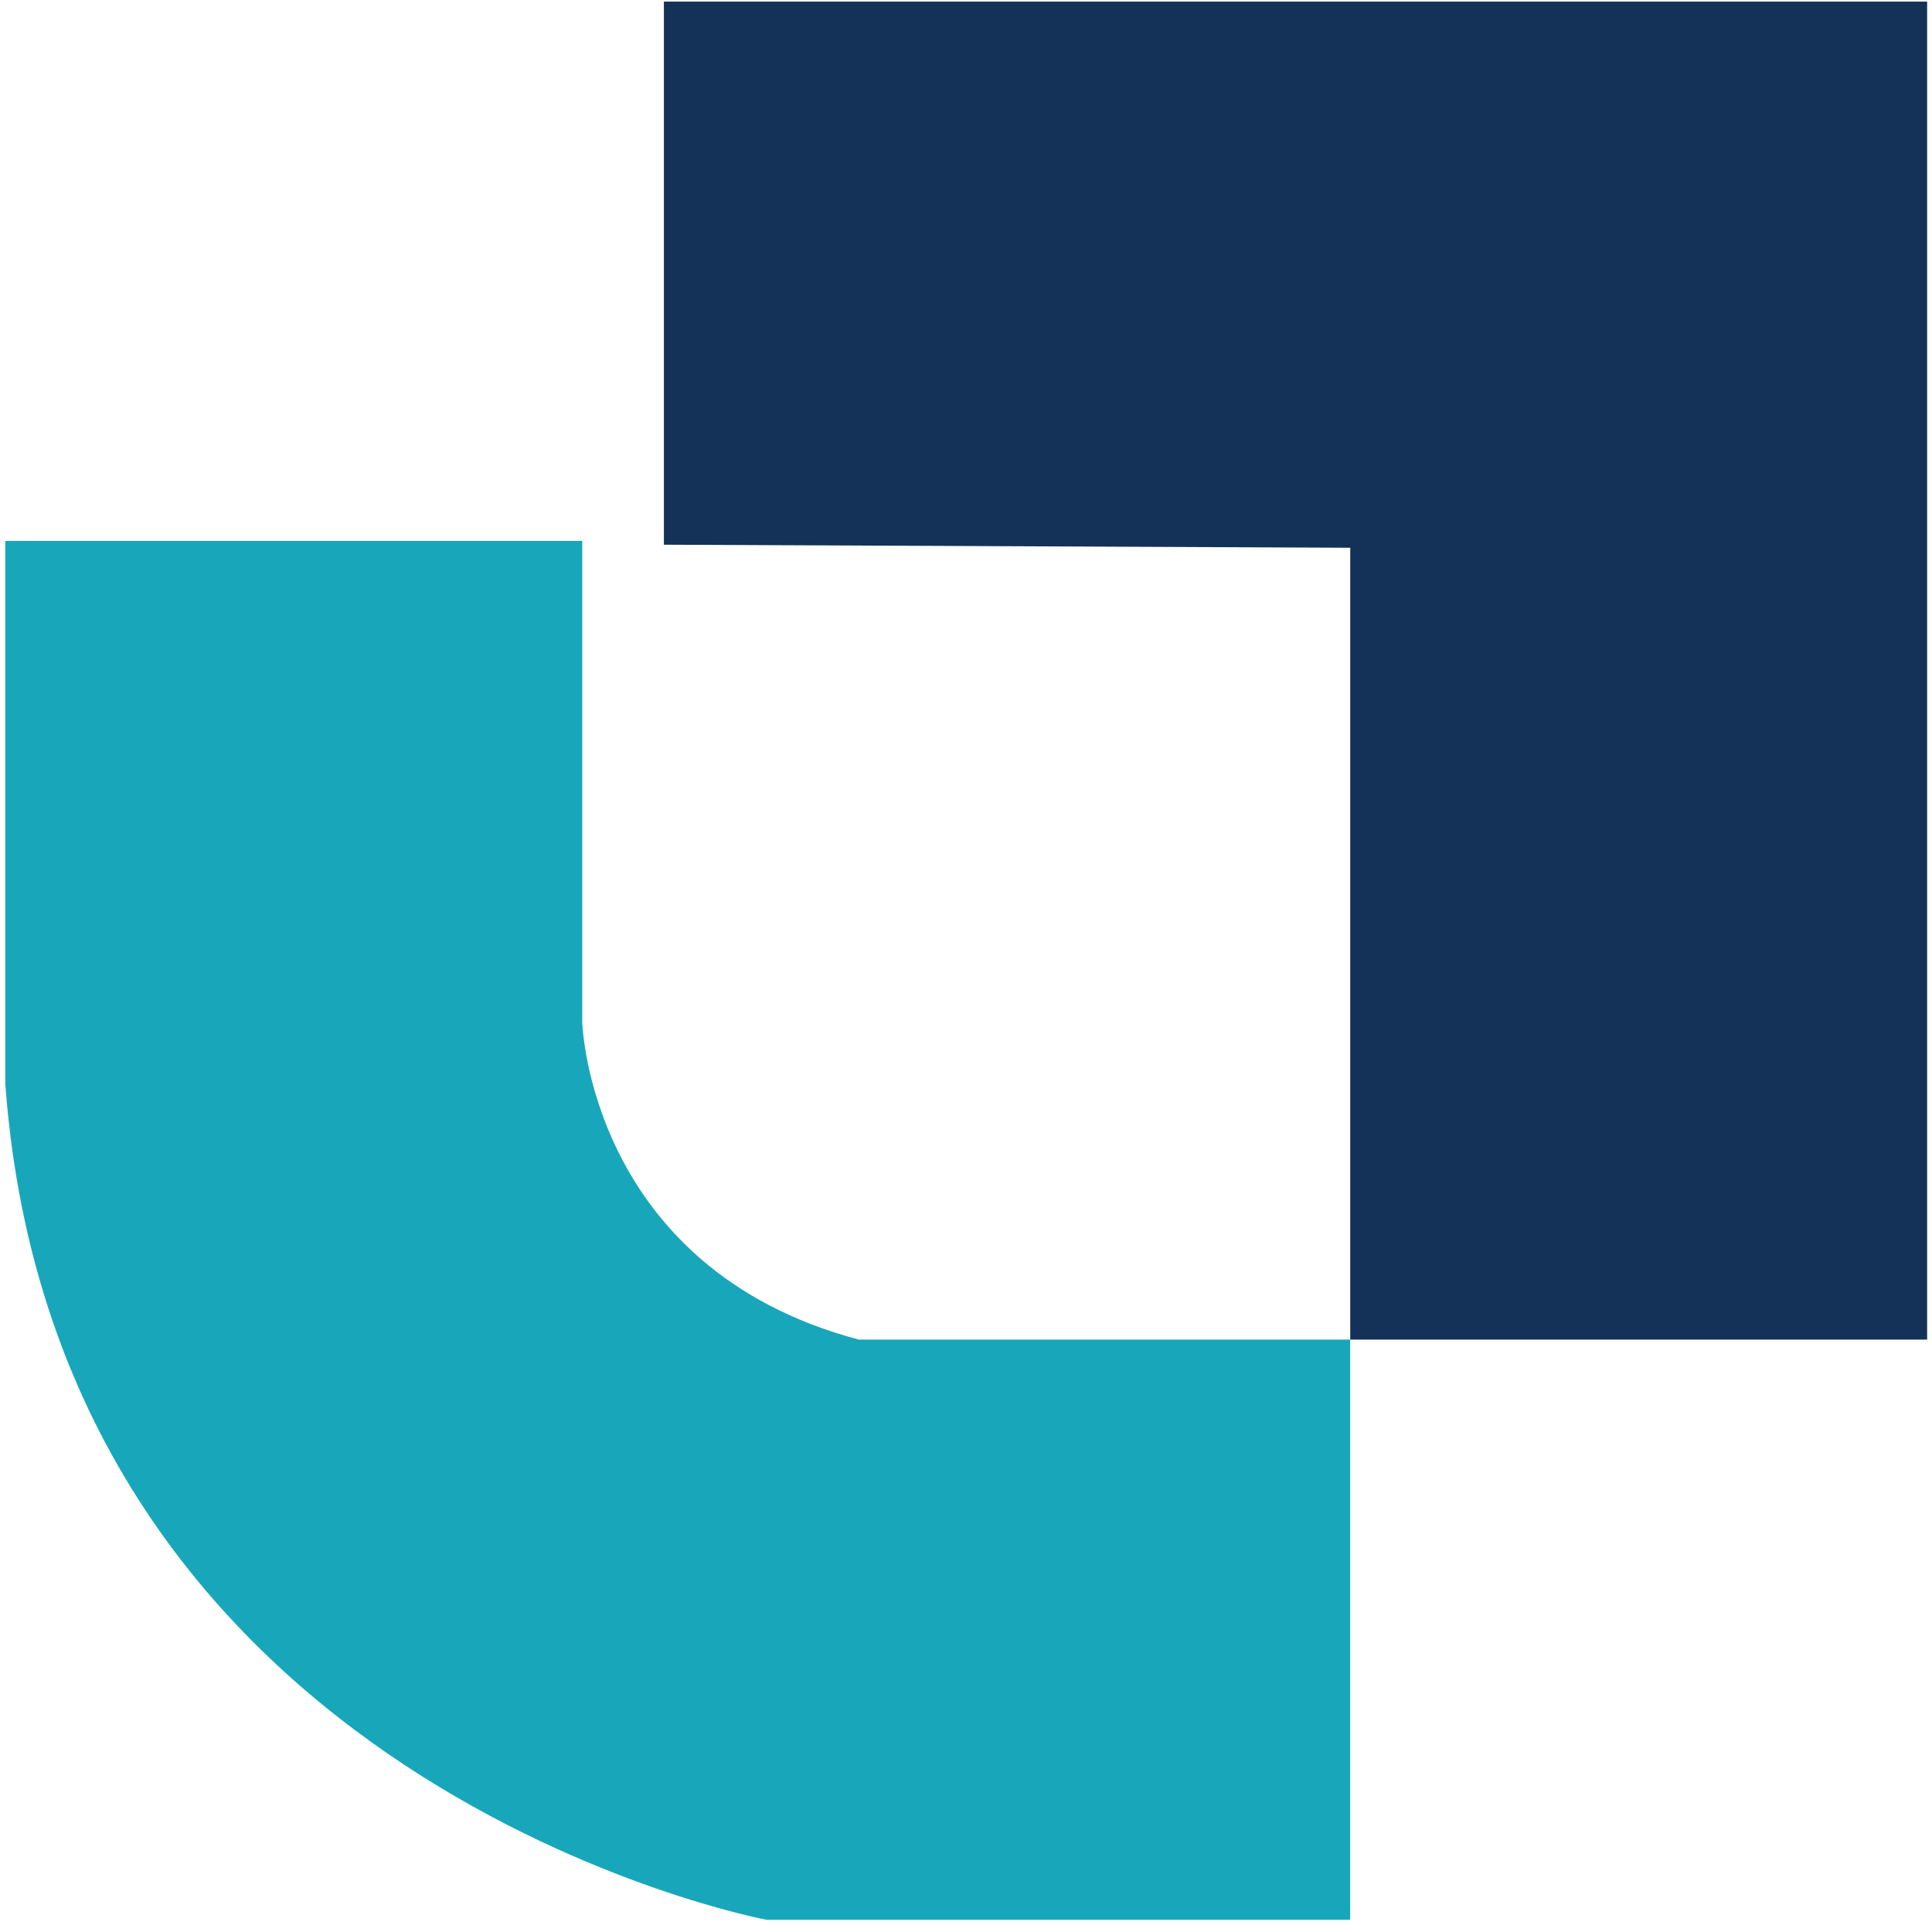 <svg width="278" height="277" viewBox="0 0 278 277" fill="none" xmlns="http://www.w3.org/2000/svg">
    <g clip-path="url(#clip0_291_133)">
        <path
            d="M0.78 77.83H83.78V147.08C83.78 147.08 84.76 182.44 123.56 192.76H194.28V276.25H110.29C110.29 276.25 8.13 257.1 0.76 155.92V77.83H0.78Z"
            fill="#18A7BA" />
        <path d="M95.53 0.23V78.38L194.29 78.82V192.76H277.3V0.23H95.53Z" fill="#143257" />
    </g>
    <defs>
        <clipPath id="clip0_291_133">
            <rect width="278" height="277" fill="white" />
        </clipPath>
    </defs>
</svg>
    